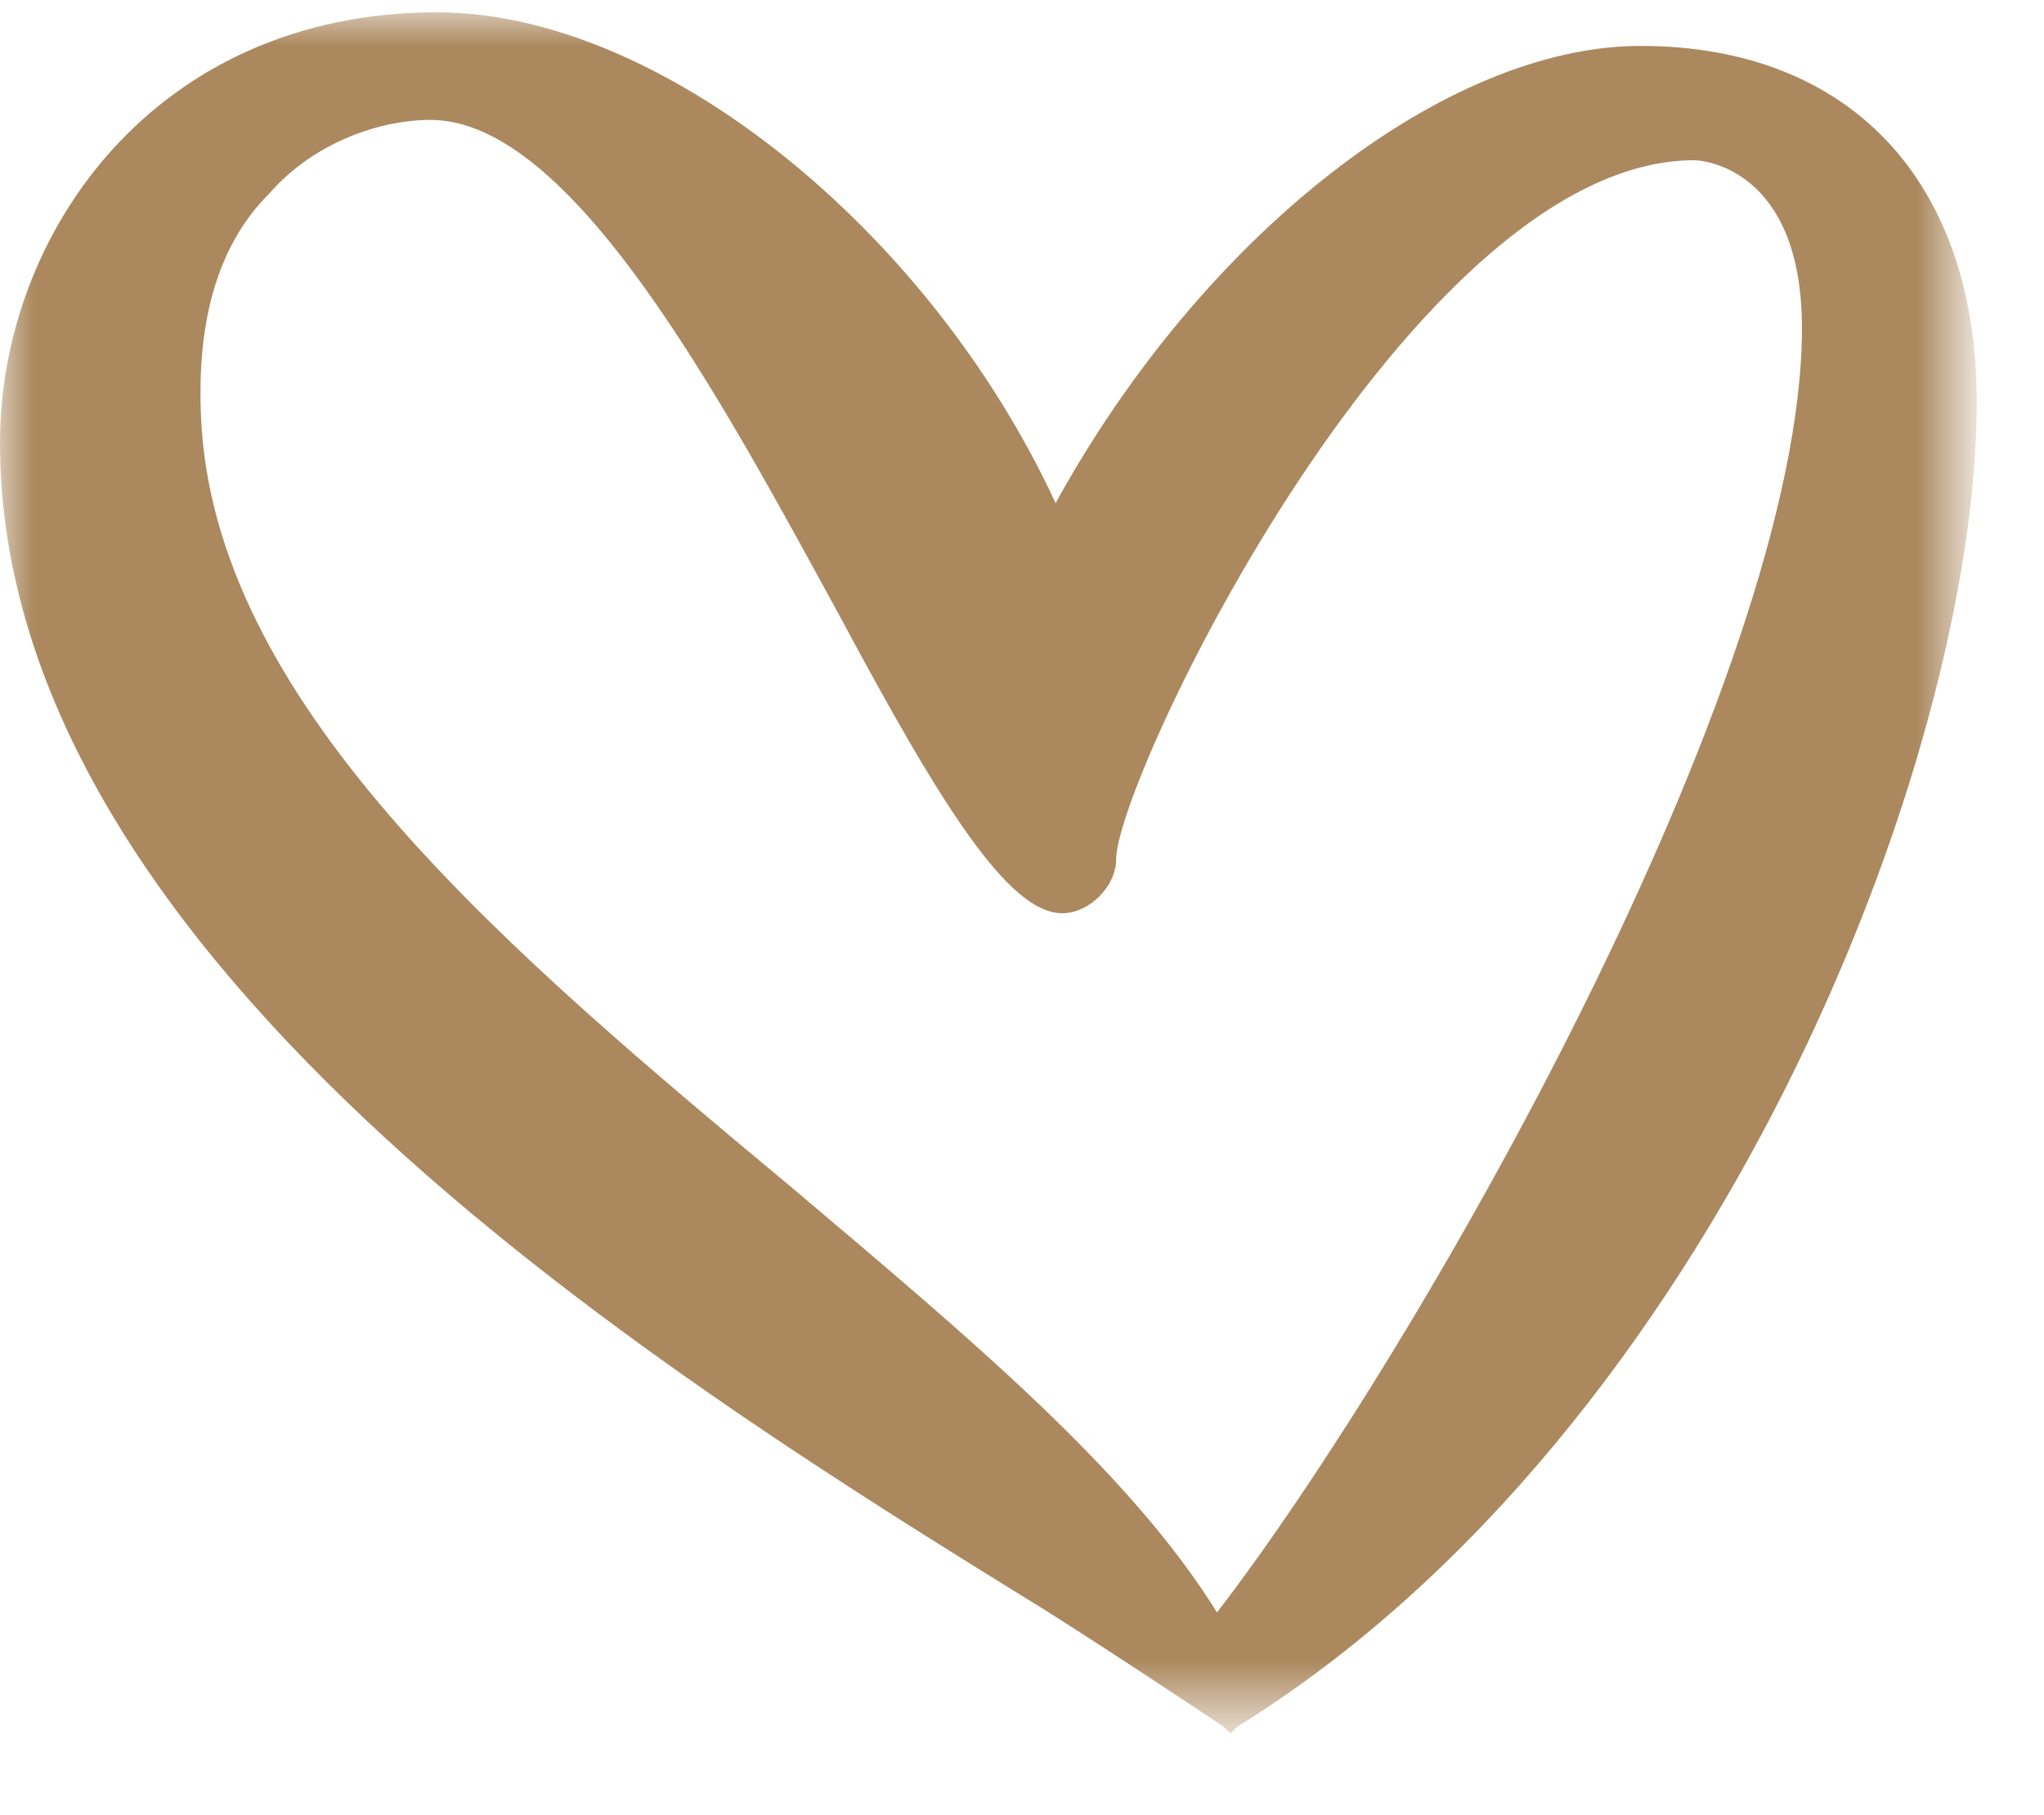 <?xml version="1.0" encoding="utf-8"?>
<!-- Generator: Adobe Illustrator 24.0.0, SVG Export Plug-In . SVG Version: 6.00 Build 0)  -->
<svg version="1.1" id="Livello_1" xmlns="http://www.w3.org/2000/svg" xmlns:xlink="http://www.w3.org/1999/xlink" x="0px" y="0px"
	 viewBox="0 0 30.4 27" style="enable-background:new 0 0 30.4 27;" xml:space="preserve">
<style type="text/css">
	.st0{filter:url(#Adobe_OpacityMaskFilter);}
	.st1{fill-rule:evenodd;clip-rule:evenodd;fill:#FFFFFF;}
	.st2{mask:url(#mask-2_1_);fill-rule:evenodd;clip-rule:evenodd;fill:#AB885E;}
	.st3{fill-rule:evenodd;clip-rule:evenodd;fill:#3A3A3A;}
	.st4{fill-rule:evenodd;clip-rule:evenodd;fill:#727276;}
</style>
<g id="BRAND-DESKTOP-PRO-HEADER">
	<g id="gen_logoHeaderPro">
		<g id="Page-1">
			<g id="Group-3" transform="translate(0, 0.083)">
				<defs>
					<filter id="Adobe_OpacityMaskFilter" filterUnits="userSpaceOnUse" x="0" y="0.1" width="29.4" height="25.6">
						<feColorMatrix  type="matrix" values="1 0 0 0 0  0 1 0 0 0  0 0 1 0 0  0 0 0 1 0"/>
					</filter>
				</defs>
				<mask maskUnits="userSpaceOnUse" x="0" y="0.1" width="29.4" height="25.6" id="mask-2_1_">
					<g class="st0">
						<polygon id="path-1_1_" class="st1" points="0,0.1 0,25.7 29.4,25.7 29.4,0.1 						"/>
					</g>
				</mask>
				<path id="Fill-1" class="st2" d="M26.8,4.8c0,5.2-5.7,15.2-8.7,19.1c-1.3-2.1-3.7-4.1-6.3-6.3C7.6,14.1,3.3,10.5,3,6.3
					C2.9,4.8,3.2,3.6,4,2.8C4.7,2,5.7,1.7,6.4,1.7c2.1,0,4.3,4.1,6.1,7.4c1.5,2.8,2.5,4.4,3.3,4.4c0.4,0,0.8-0.4,0.8-0.8
					c0-1.2,4.4-10.4,8.6-10.4C25.3,2.3,26.8,2.4,26.8,4.8 M24.4,0.6c-2.9,0-6.5,2.8-8.7,6.8c-1.9-4.1-5.9-7.3-9.2-7.3
					C2.3,0.1,0,3.4,0,6.5c0,7.8,10.1,14,15.6,17.4c1.1,0.7,2,1.3,2.6,1.7l0.1,0.1l0.1-0.1c7.1-4.4,11-14.4,11-19.7
					C29.4,2.6,27.5,0.6,24.4,0.6"/>
			</g>
		</g>
	</g>
</g>
</svg>
